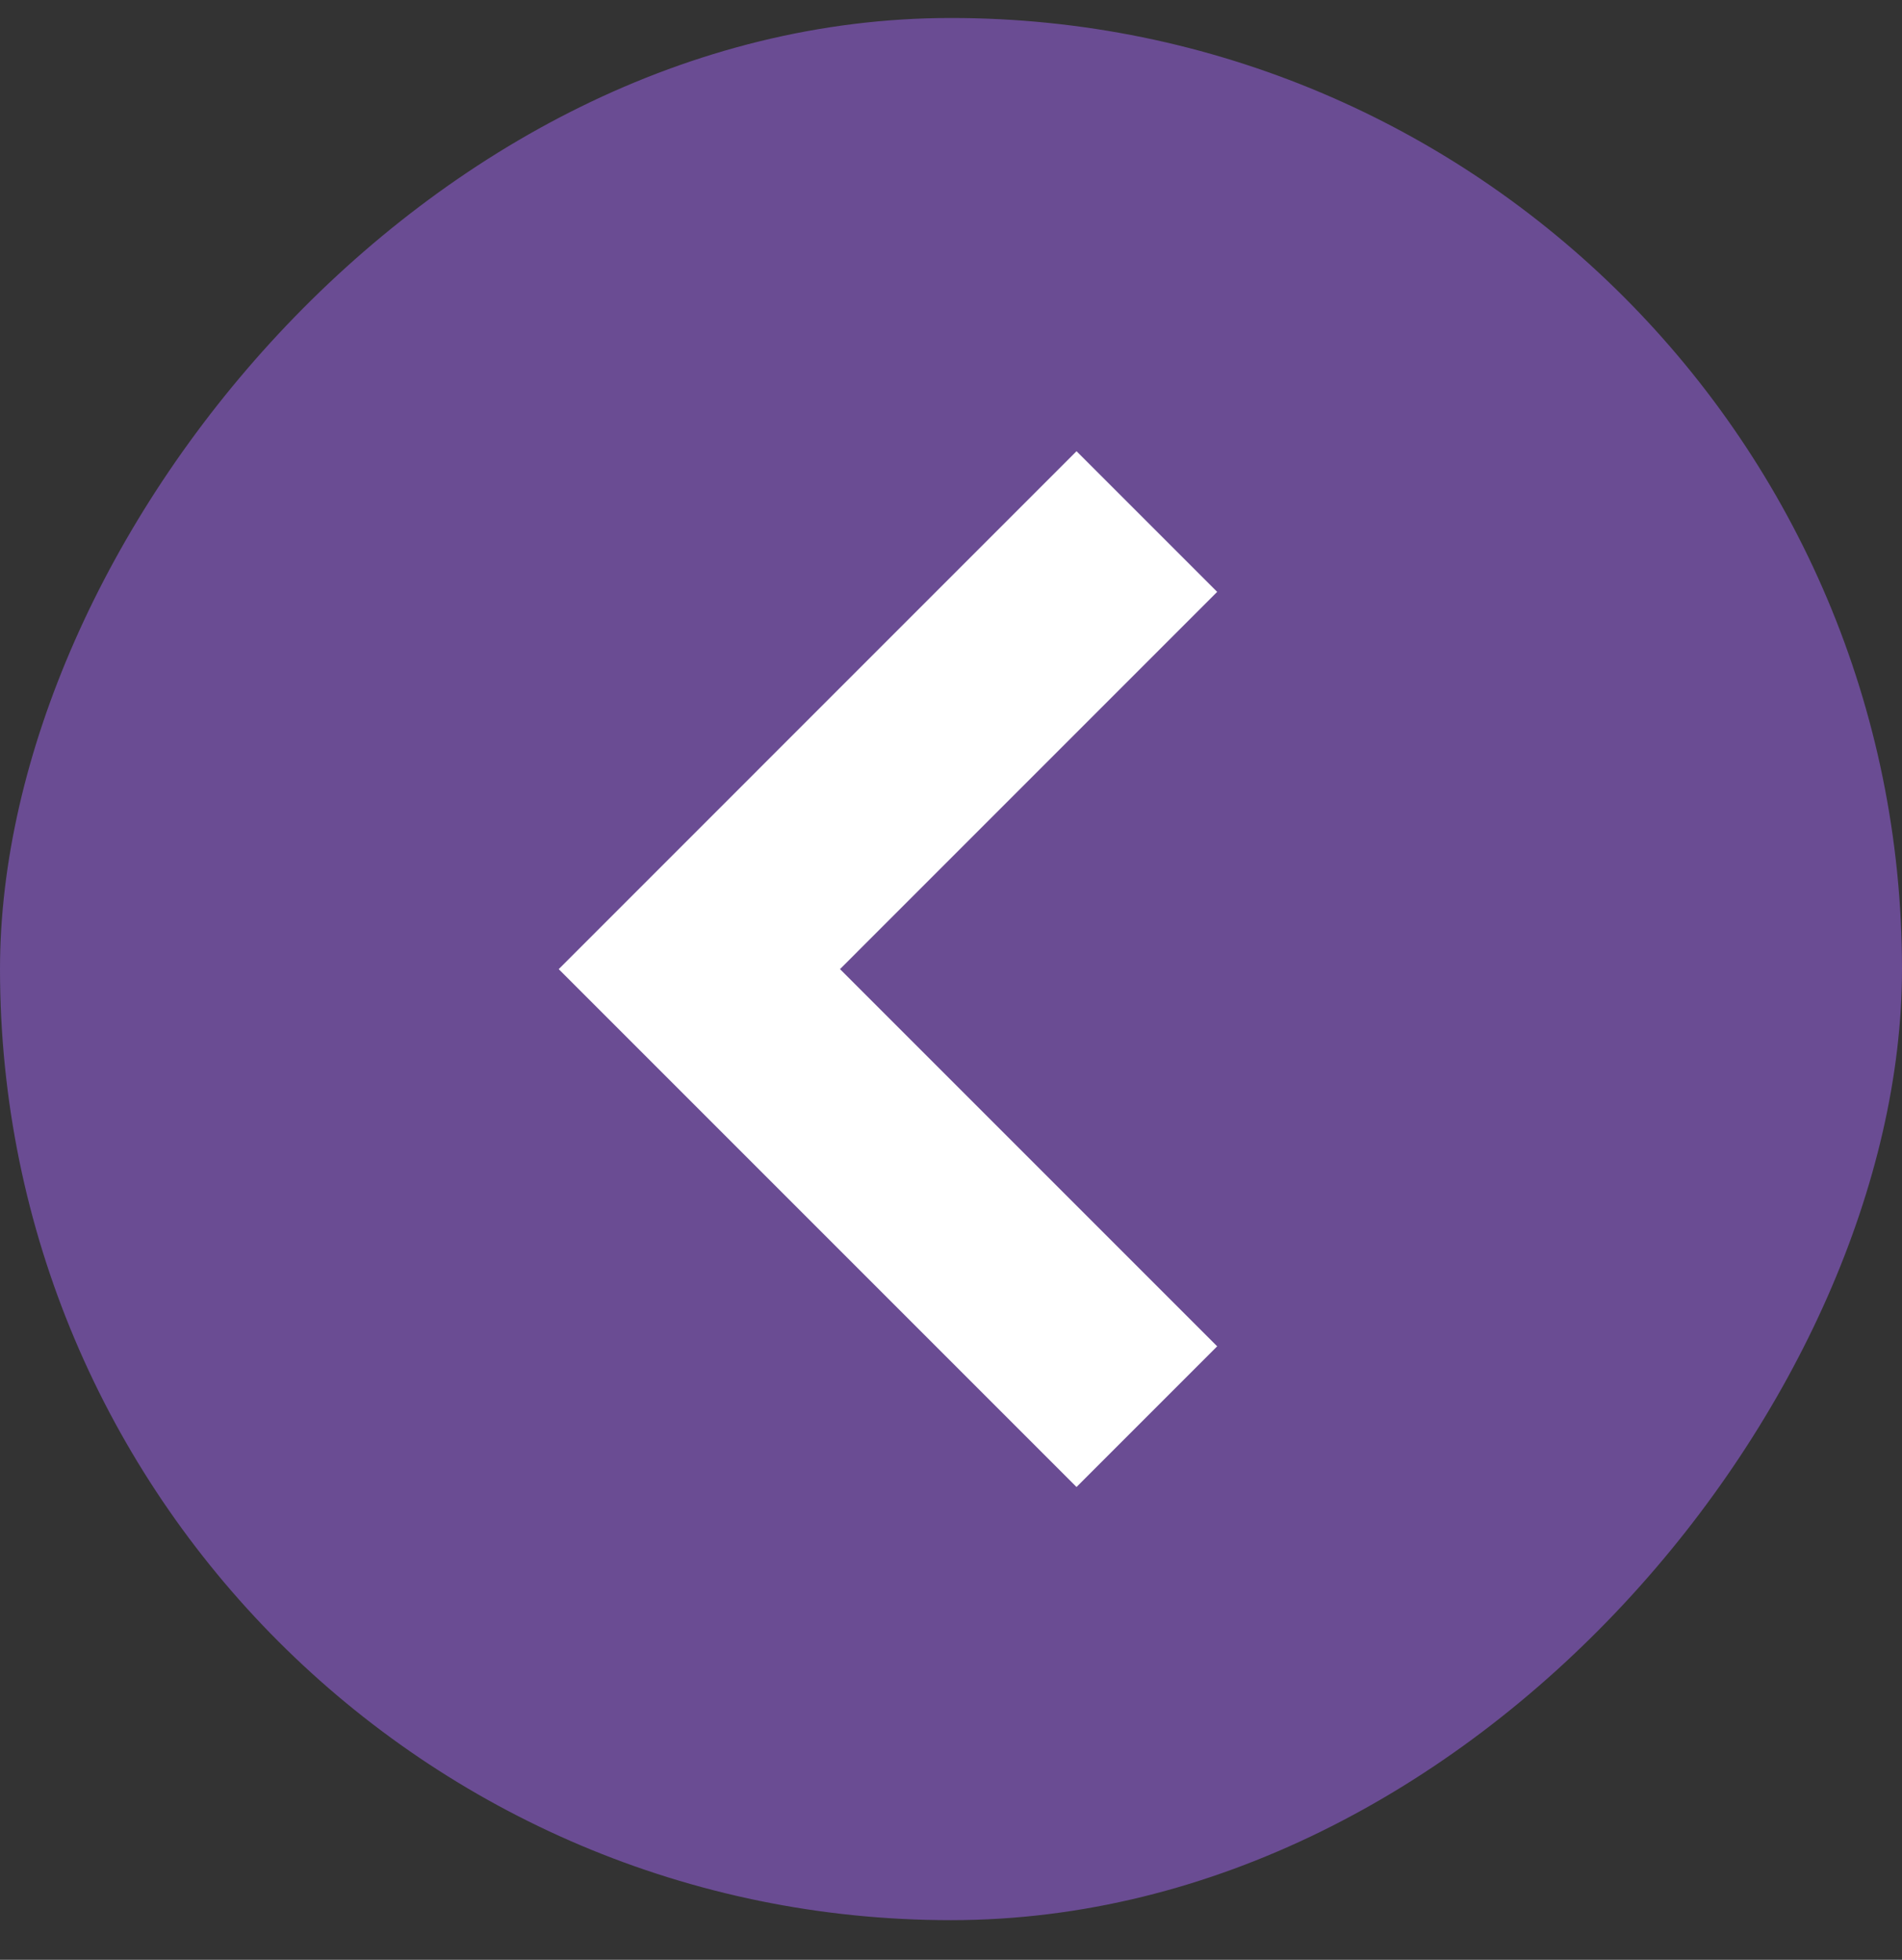 <svg width="33" height="34" viewBox="0 0 33 34" fill="none" xmlns="http://www.w3.org/2000/svg">
<rect x="0" y="0" width="33" height="34" fill="#333333" stroke="none"/>
<rect width="33" height="33" rx="16.5" transform="matrix(-1 0 0 1 33 0.312)" fill="#6A4C93"/>
<path d="M19.898 9.048L12.134 16.813L19.898 24.577" stroke="white" stroke-width="3.451"/>
</svg>
